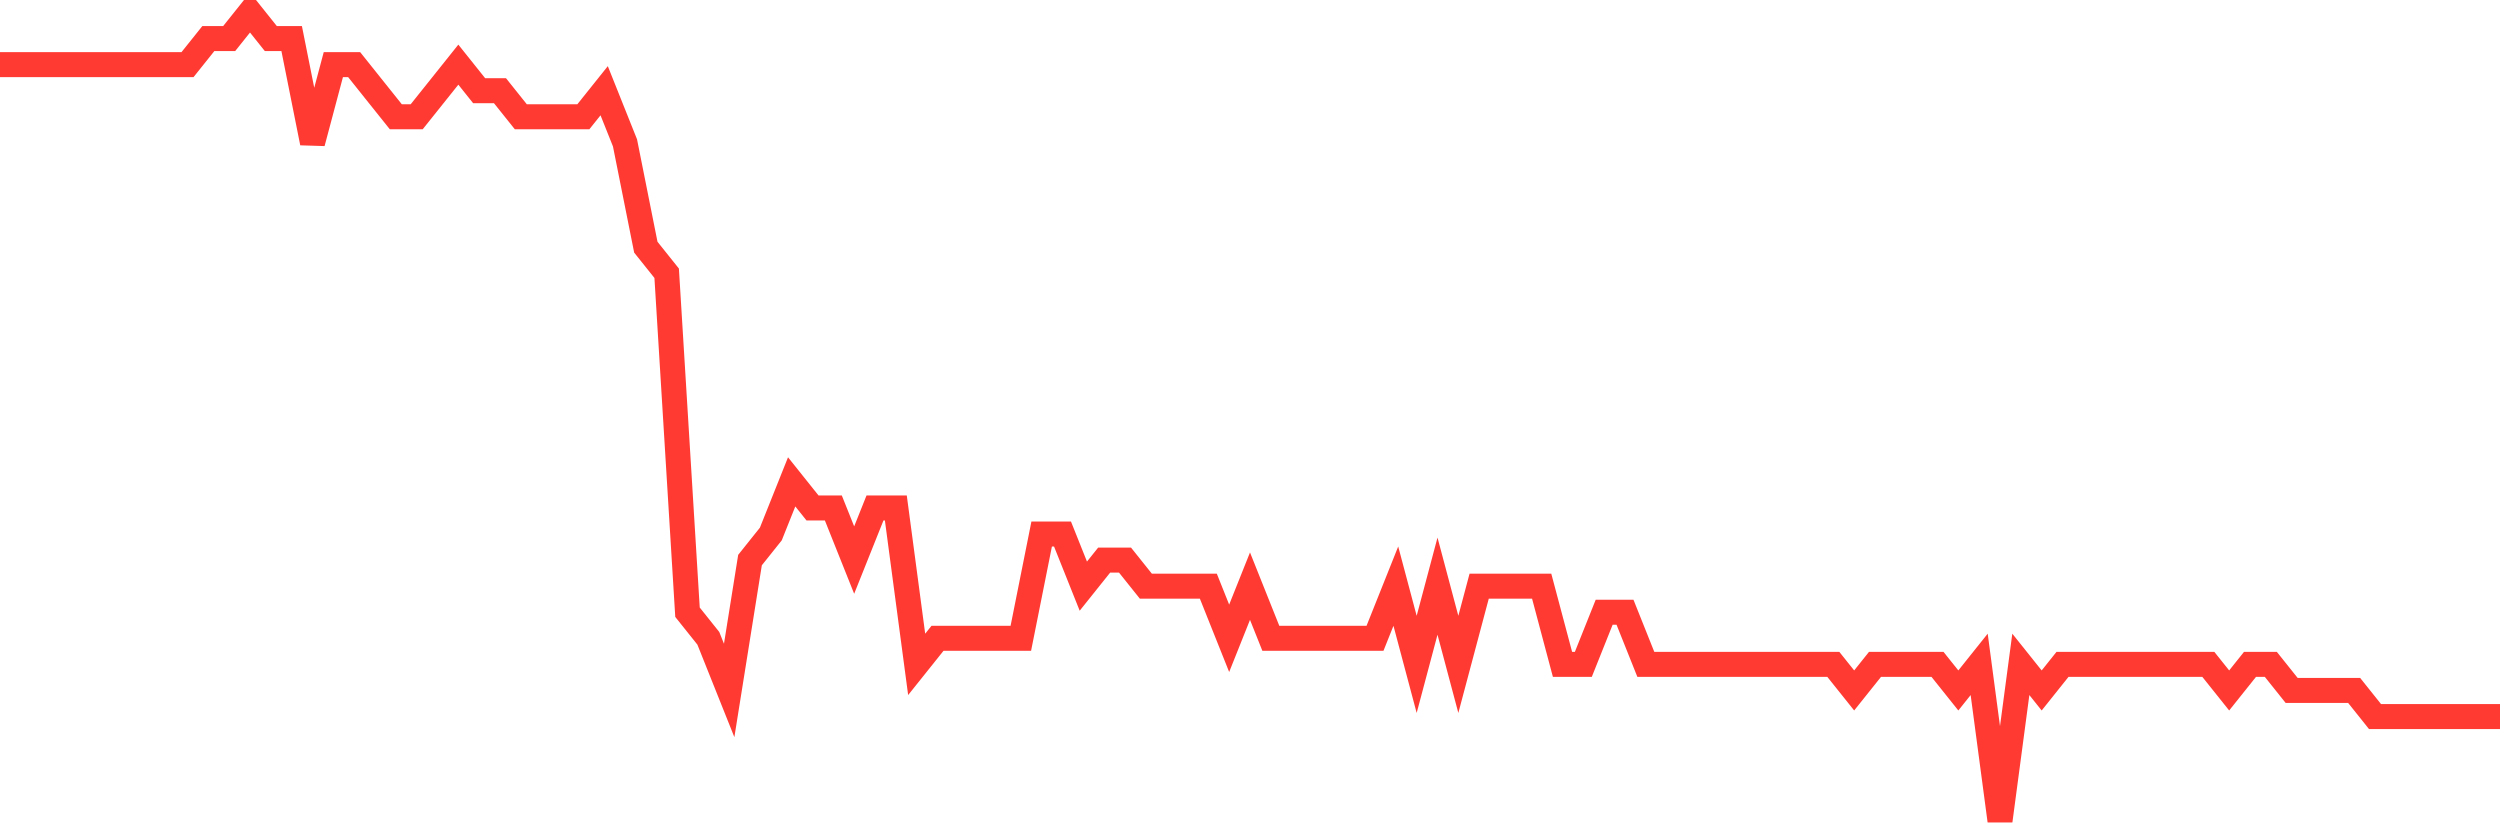 <svg
  xmlns="http://www.w3.org/2000/svg"
  xmlns:xlink="http://www.w3.org/1999/xlink"
  width="120"
  height="40"
  viewBox="0 0 120 40"
  preserveAspectRatio="none"
>
  <polyline
    points="0,3.103 1,3.103 2,3.103 3,3.103 4,3.103 5,3.103 6,3.103 7,3.103 8,3.103 9,3.103 10,1.852 11,1.852 12,0.6 13,1.852 14,1.852 15,6.858 16,3.103 17,3.103 18,4.355 19,5.606 20,5.606 21,4.355 22,3.103 23,4.355 24,4.355 25,5.606 26,5.606 27,5.606 28,5.606 29,4.355 30,6.858 31,11.865 32,13.116 33,29.387 34,30.639 35,33.142 36,26.884 37,25.632 38,23.129 39,24.381 40,24.381 41,26.884 42,24.381 43,24.381 44,31.89 45,30.639 46,30.639 47,30.639 48,30.639 49,30.639 50,25.632 51,25.632 52,28.135 53,26.884 54,26.884 55,28.135 56,28.135 57,28.135 58,28.135 59,30.639 60,28.135 61,30.639 62,30.639 63,30.639 64,30.639 65,30.639 66,30.639 67,28.135 68,31.89 69,28.135 70,31.89 71,28.135 72,28.135 73,28.135 74,28.135 75,31.89 76,31.89 77,29.387 78,29.387 79,31.89 80,31.89 81,31.89 82,31.89 83,31.89 84,31.89 85,31.89 86,31.89 87,31.89 88,31.89 89,33.142 90,31.89 91,31.89 92,31.89 93,31.89 94,33.142 95,31.89 96,39.4 97,31.89 98,33.142 99,31.89 100,31.89 101,31.89 102,31.89 103,31.89 104,31.89 105,31.89 106,31.89 107,33.142 108,31.89 109,31.89 110,33.142 111,33.142 112,33.142 113,33.142 114,34.394 115,34.394 116,34.394 117,34.394 118,34.394 119,34.394 120,34.394"
    fill="none"
    stroke="#ff3a33"
    stroke-width="1.2"
  >
  </polyline>
</svg>